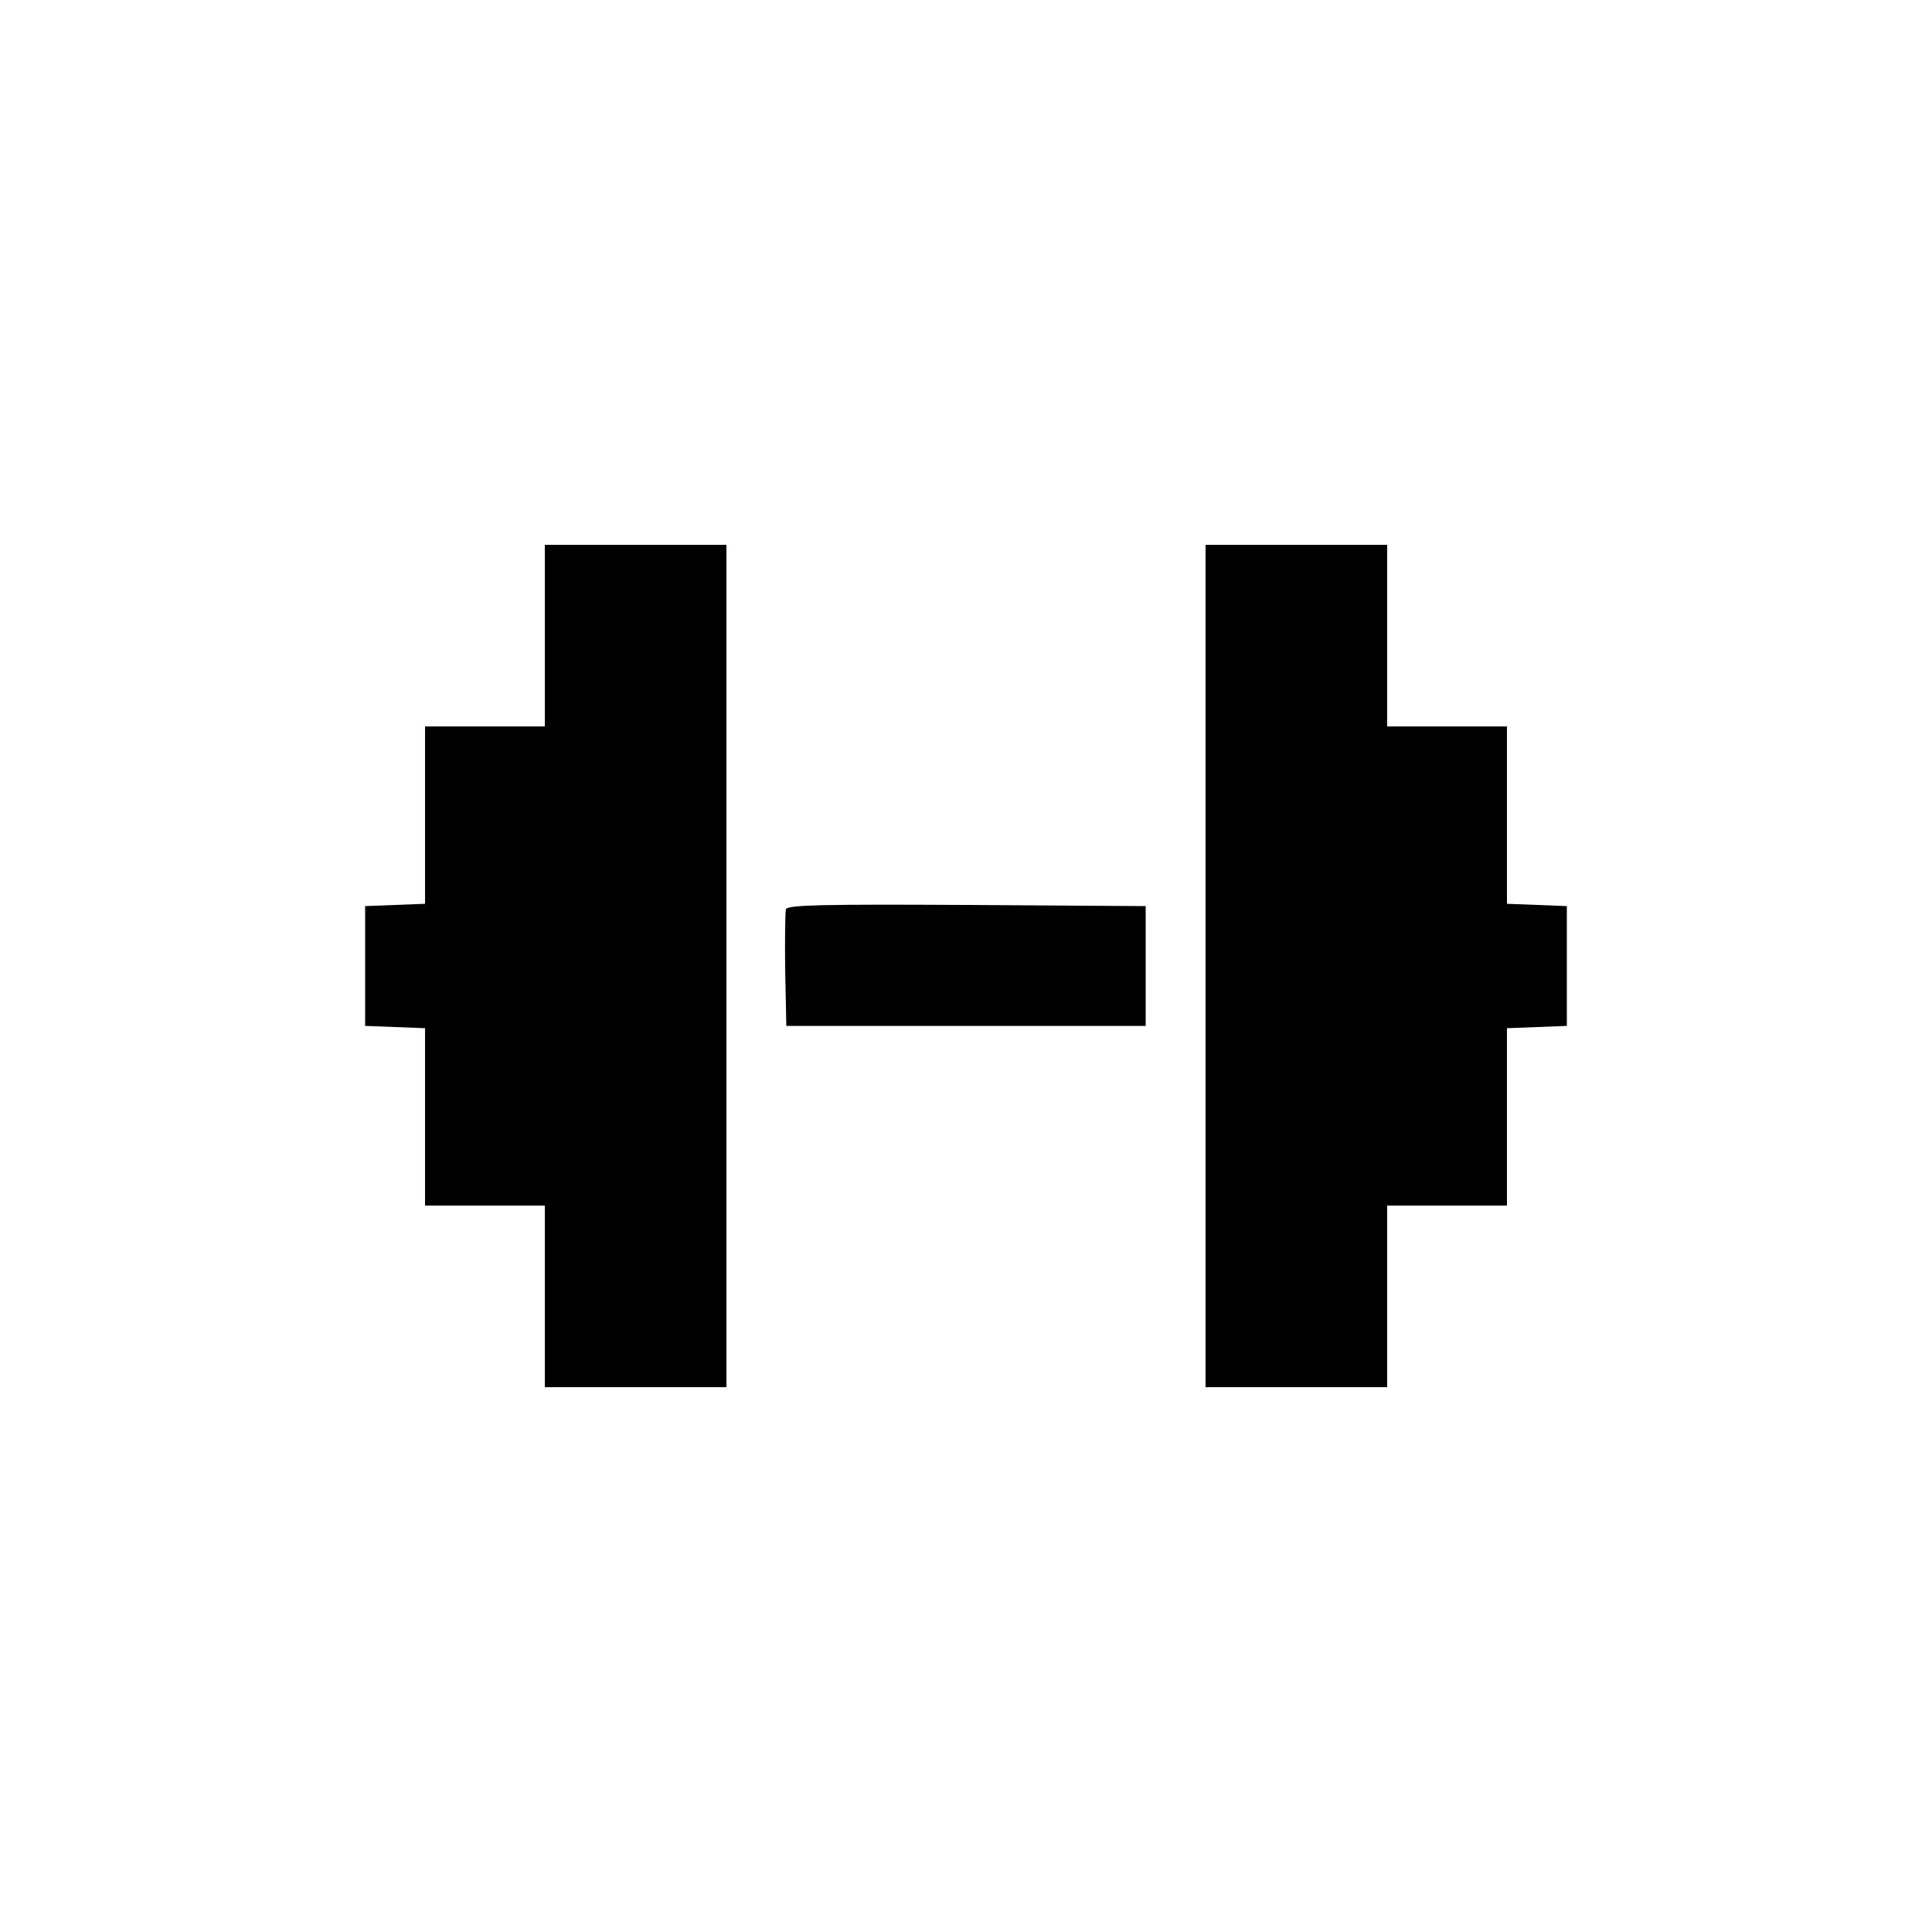 <?xml version="1.0" standalone="no"?>
<!DOCTYPE svg PUBLIC "-//W3C//DTD SVG 20010904//EN"
 "http://www.w3.org/TR/2001/REC-SVG-20010904/DTD/svg10.dtd">
<svg version="1.0" xmlns="http://www.w3.org/2000/svg"
 width="500pt" height="500pt" viewBox="0 0 500 500"
 preserveAspectRatio="xMidYMid meet">
<g transform="translate(0,500) scale(0.1,-0.1)"
fill="#000000" stroke="none">
<path d="M1410 3355 l0 -235 -155 0 -155 0 0 -230 0 -229 -77 -3 -78 -3 0
-155 0 -155 78 -3 77 -3 0 -229 0 -230 155 0 155 0 0 -235 0 -235 235 0 235 0
0 1090 0 1090 -235 0 -235 0 0 -235z"/>
<path d="M3120 2500 l0 -1090 235 0 235 0 0 235 0 235 155 0 155 0 0 230 0
229 78 3 77 3 0 155 0 155 -77 3 -78 3 0 229 0 230 -155 0 -155 0 0 235 0 235
-235 0 -235 0 0 -1090z"/>
<path d="M2034 2647 c-2 -7 -3 -78 -2 -157 l3 -145 465 0 465 0 0 155 0 155
-463 3 c-373 2 -464 0 -468 -11z"/>
</g>
</svg>
